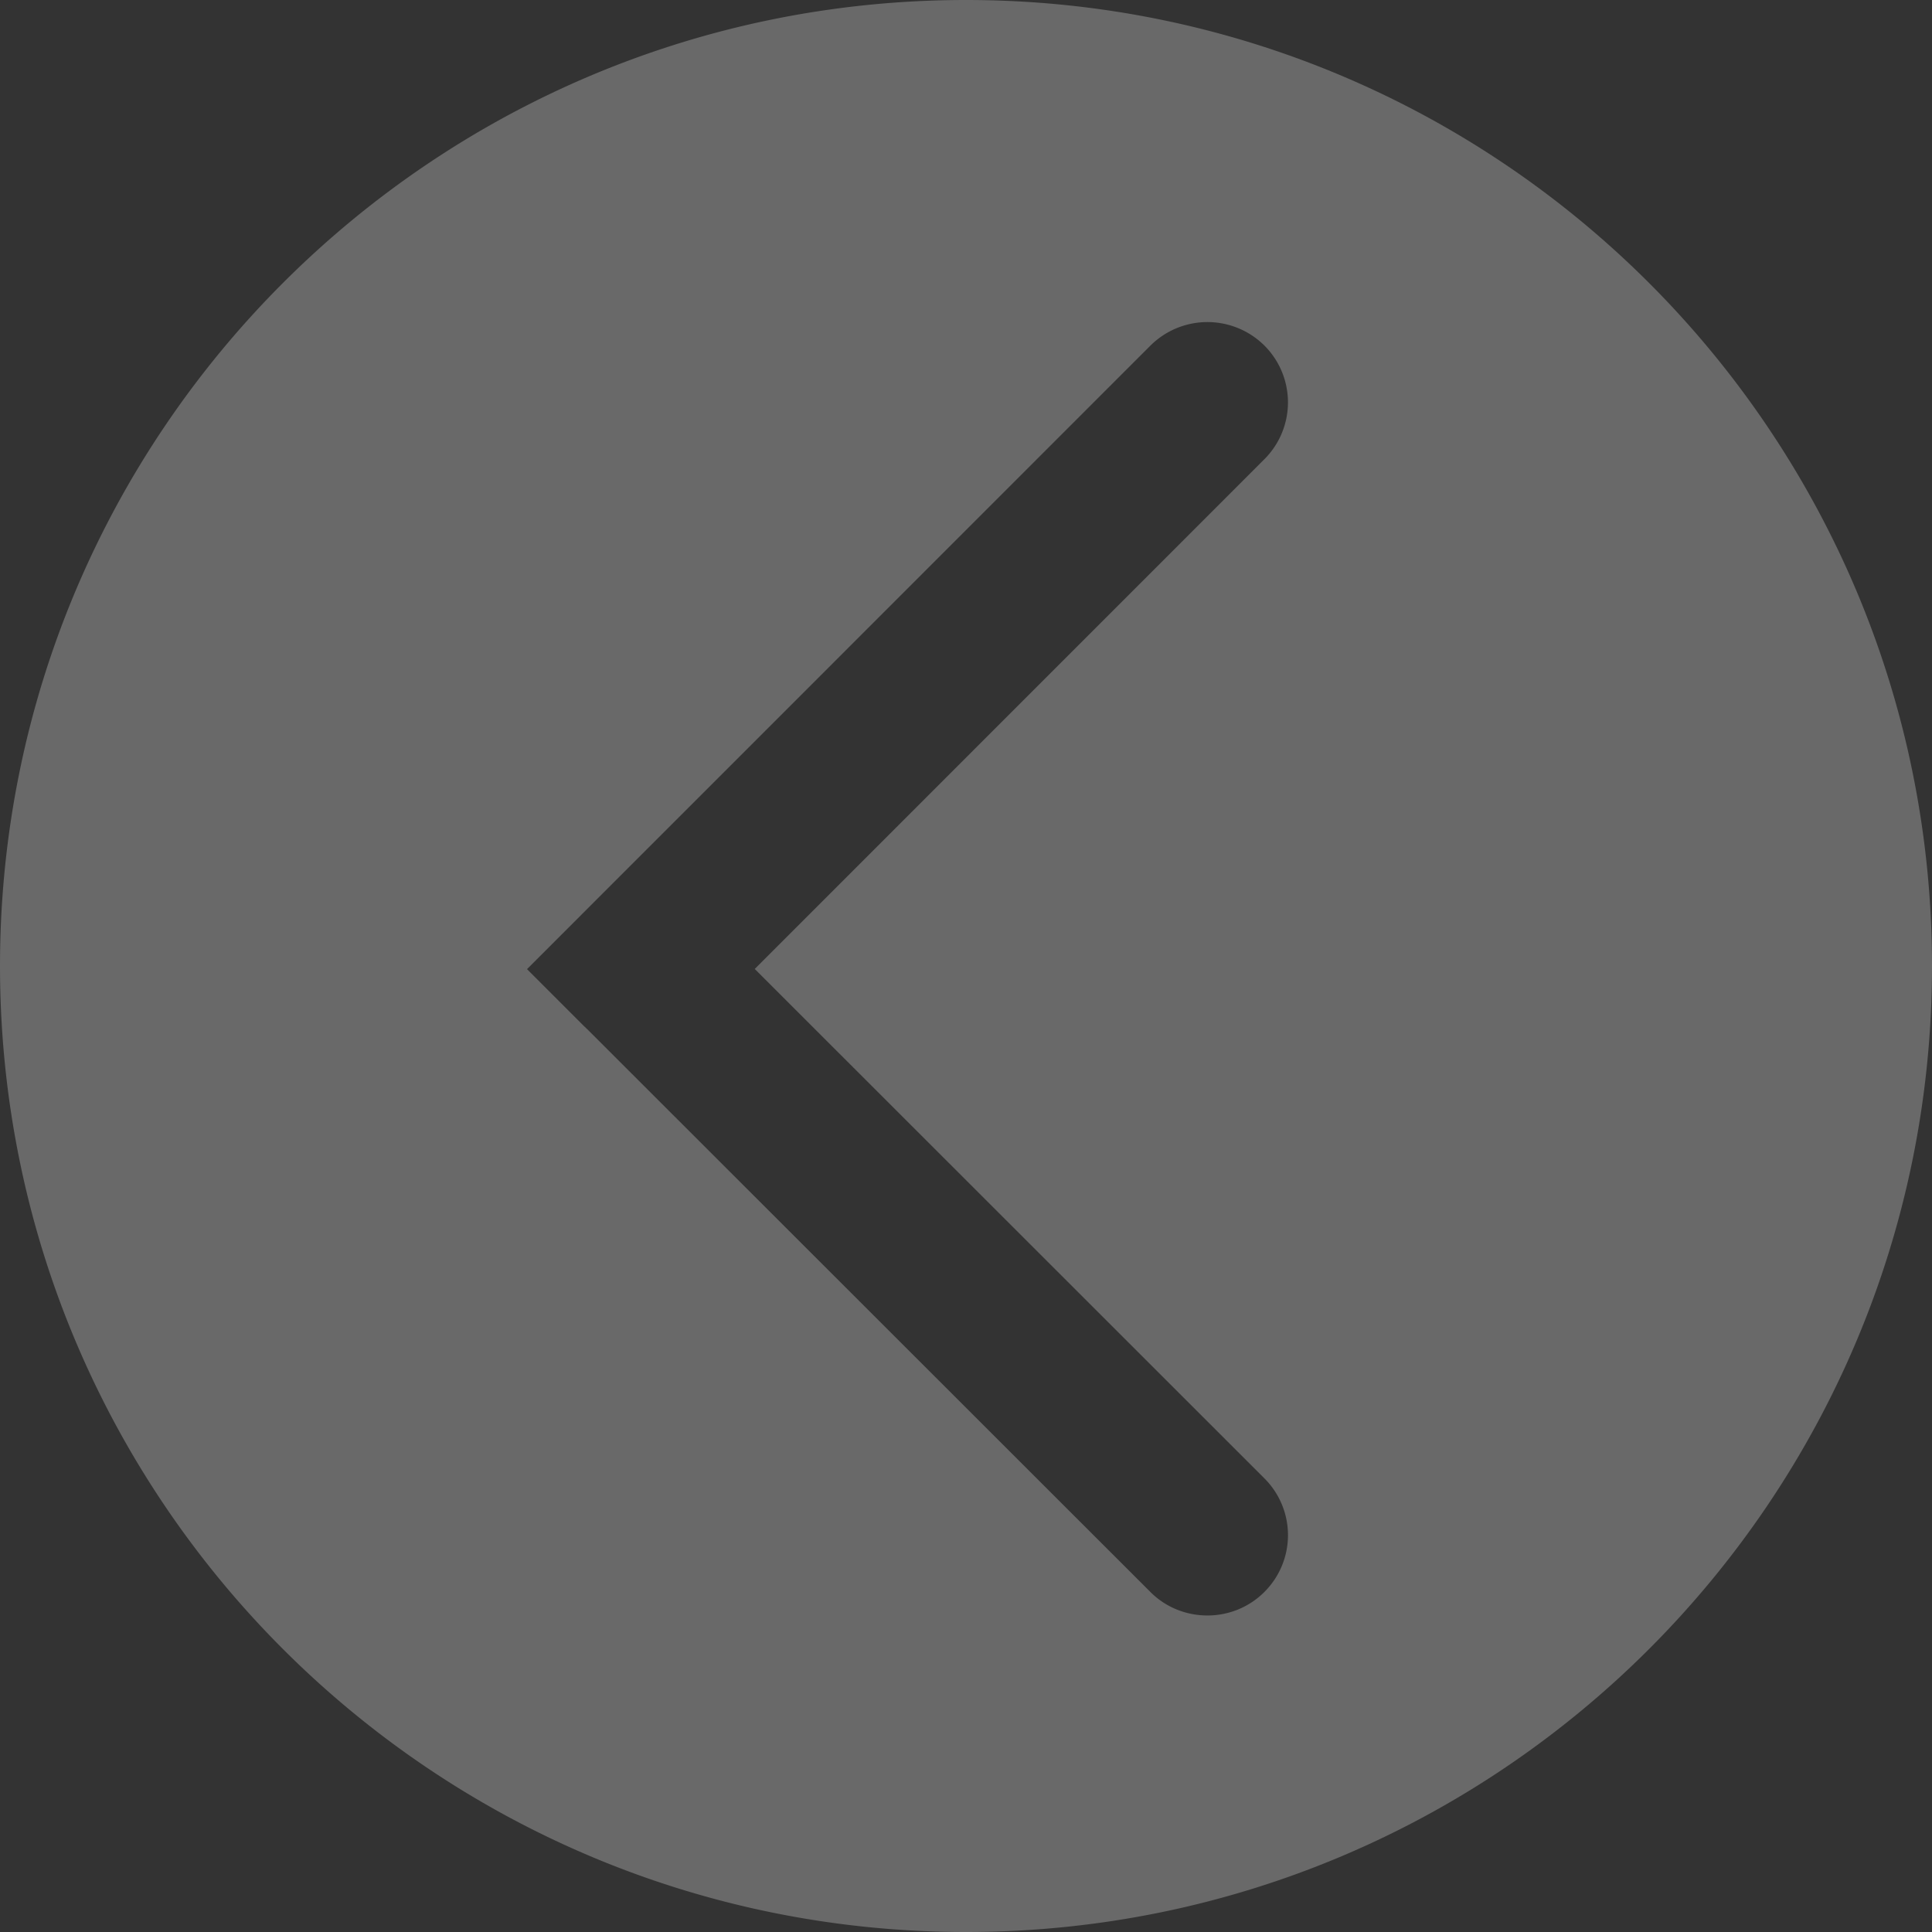 <svg width="32" height="32" viewBox="0 0 32 32" xmlns="http://www.w3.org/2000/svg"><rect x="0" y="0" width="32" height="32" fill="#333333" stroke="none"/><path d="M16 32c8.836 0 16-7.164 16-16S24.836 0 16 0 0 7.164 0 16s7.164 16 16 16zM9.727 17.047l-.055-.052-.943-.943 10.328-10.33a1.339 1.339 0 0 1 1.884 0 1.33 1.33 0 0 1 0 1.885l-8.44 8.442 8.44 8.436a1.328 1.328 0 0 1 0 1.884c-.52.52-1.37.515-1.884.002l-9.33-9.324z" fill="#FFF" opacity=".265"/></svg>